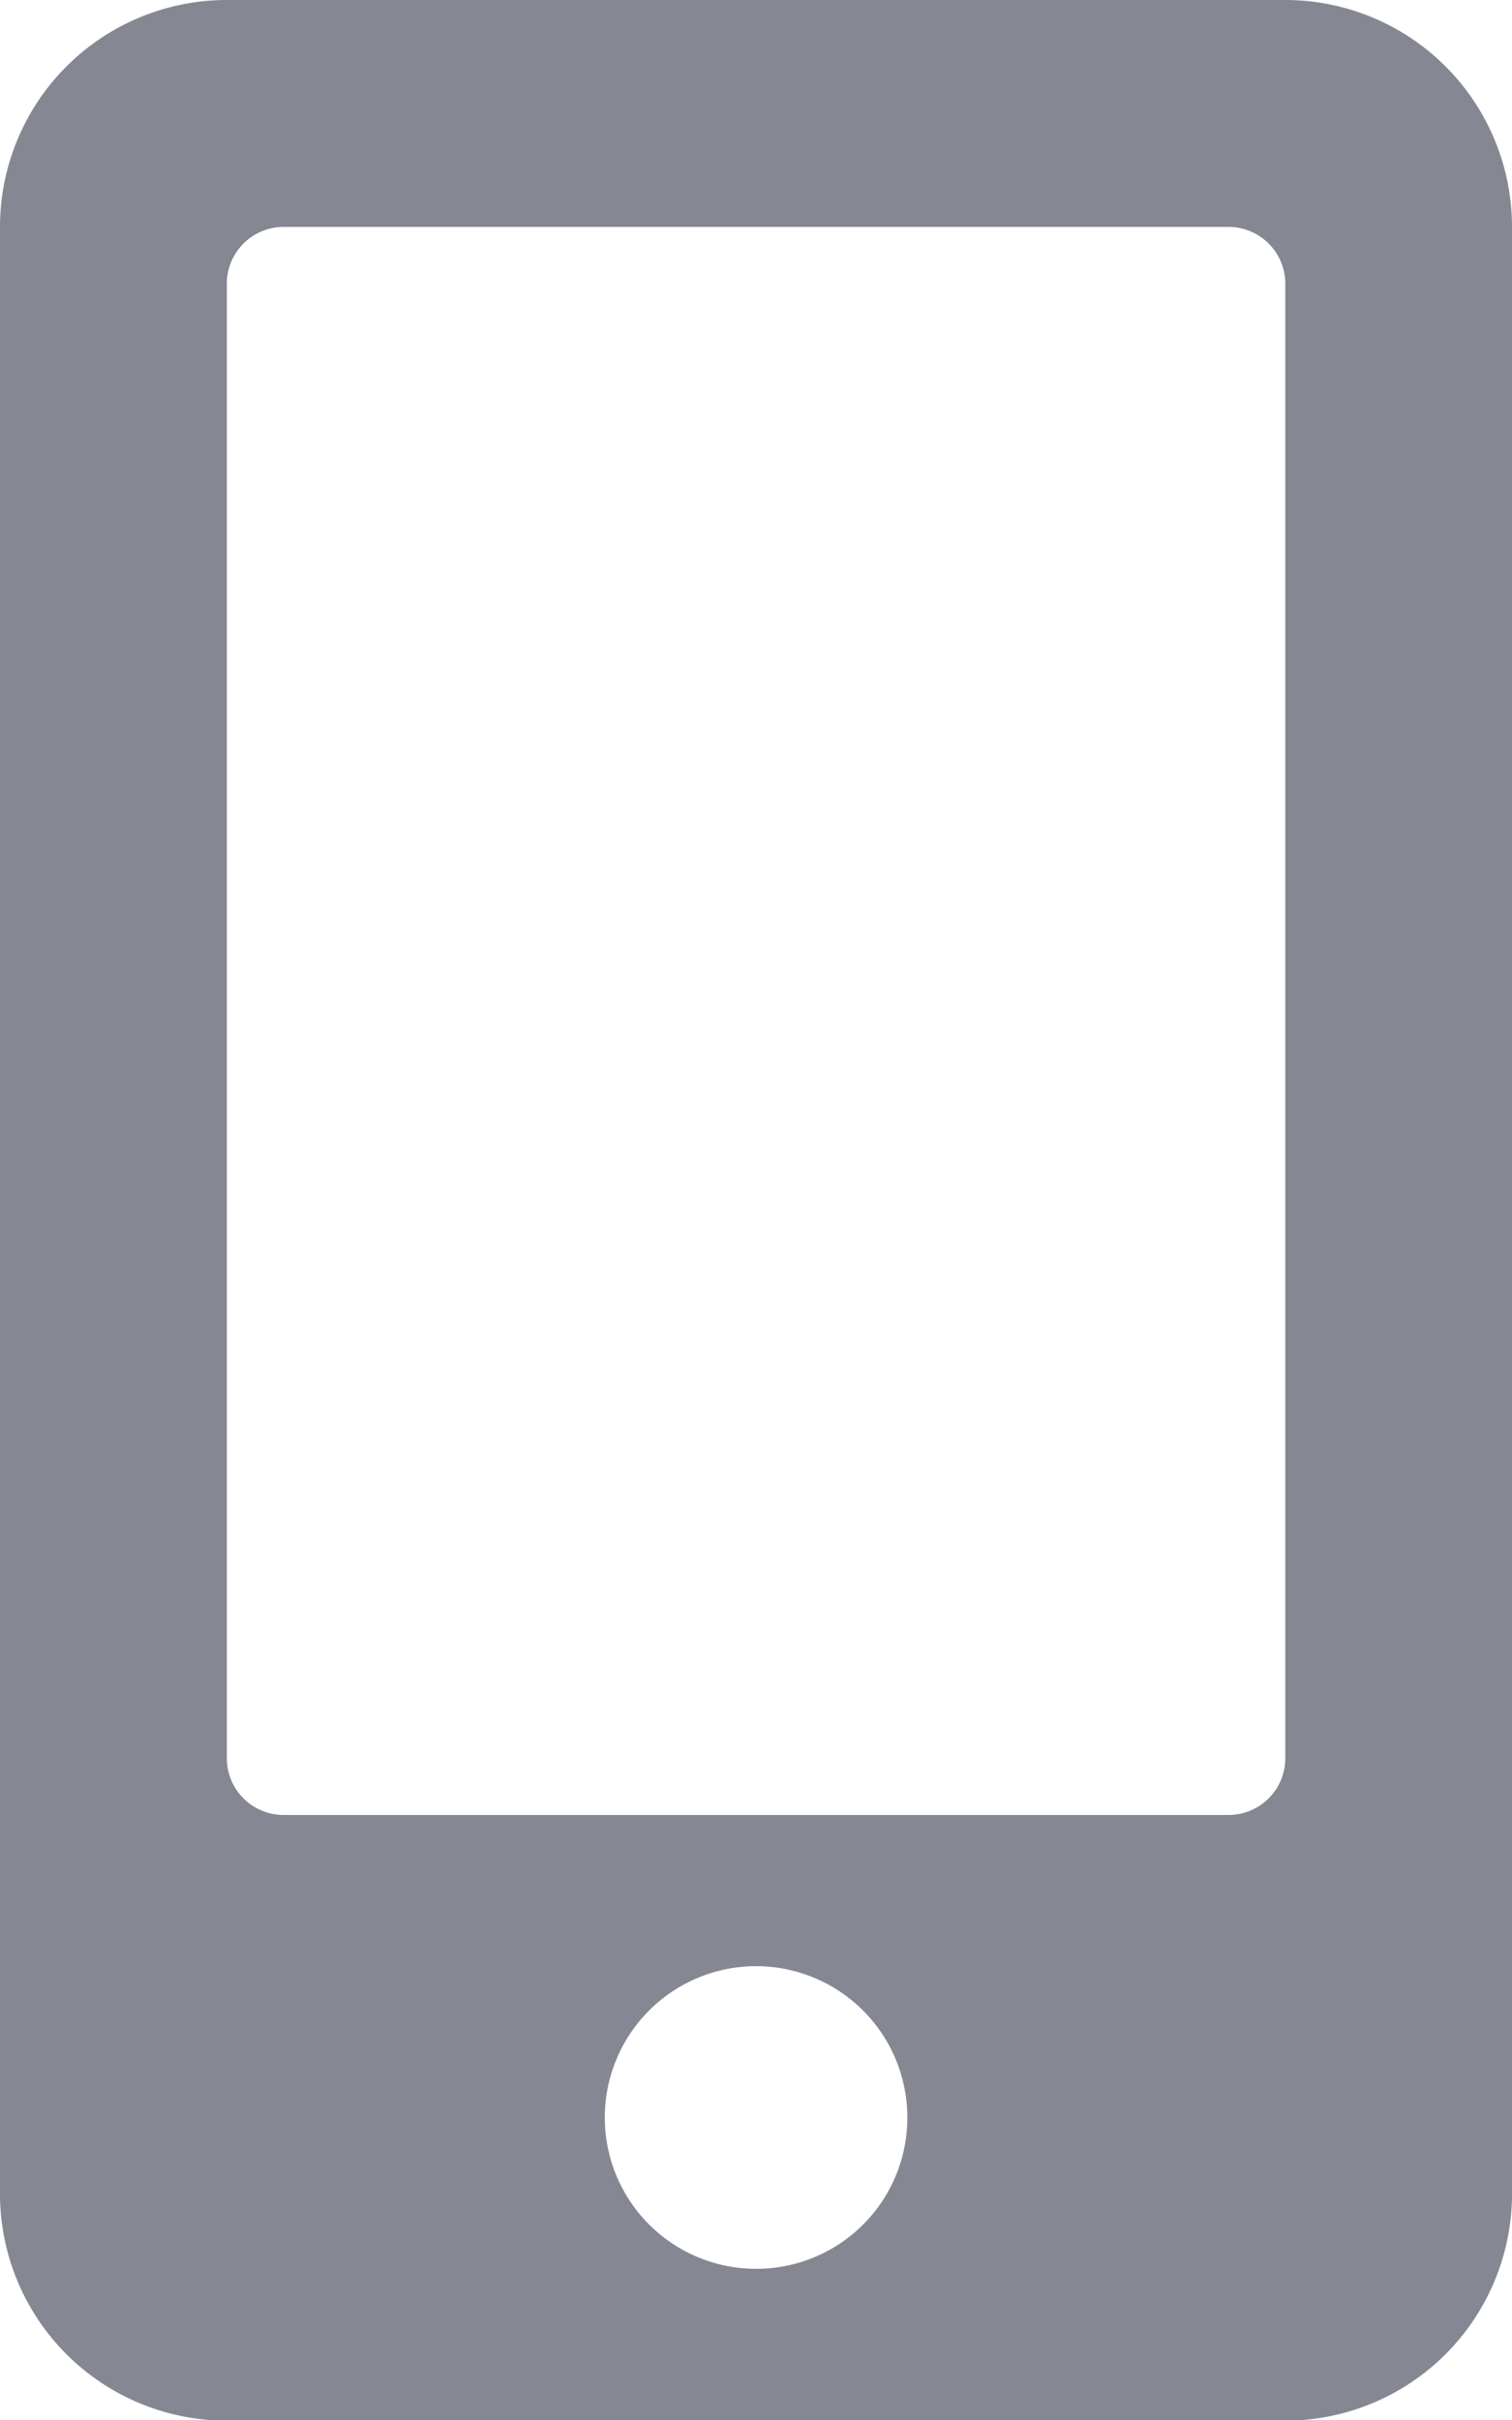 <?xml version="1.0" encoding="UTF-8"?> <svg xmlns="http://www.w3.org/2000/svg" width="11.445" height="18.313" viewBox="0 0 11.445 18.313"><path id="Icon_awesome-mobile-alt" data-name="Icon awesome-mobile-alt" d="M9.729,0H1.717A1.717,1.717,0,0,0,0,1.717V16.6a1.717,1.717,0,0,0,1.717,1.717H9.729A1.717,1.717,0,0,0,11.445,16.6V1.717A1.717,1.717,0,0,0,9.729,0ZM5.723,17.168a1.145,1.145,0,1,1,1.145-1.145A1.143,1.143,0,0,1,5.723,17.168Zm4.006-3.863a.43.43,0,0,1-.429.429H2.146a.43.43,0,0,1-.429-.429V2.146a.43.43,0,0,1,.429-.429H9.3a.43.43,0,0,1,.429.429Z" fill="#858893"></path></svg> 